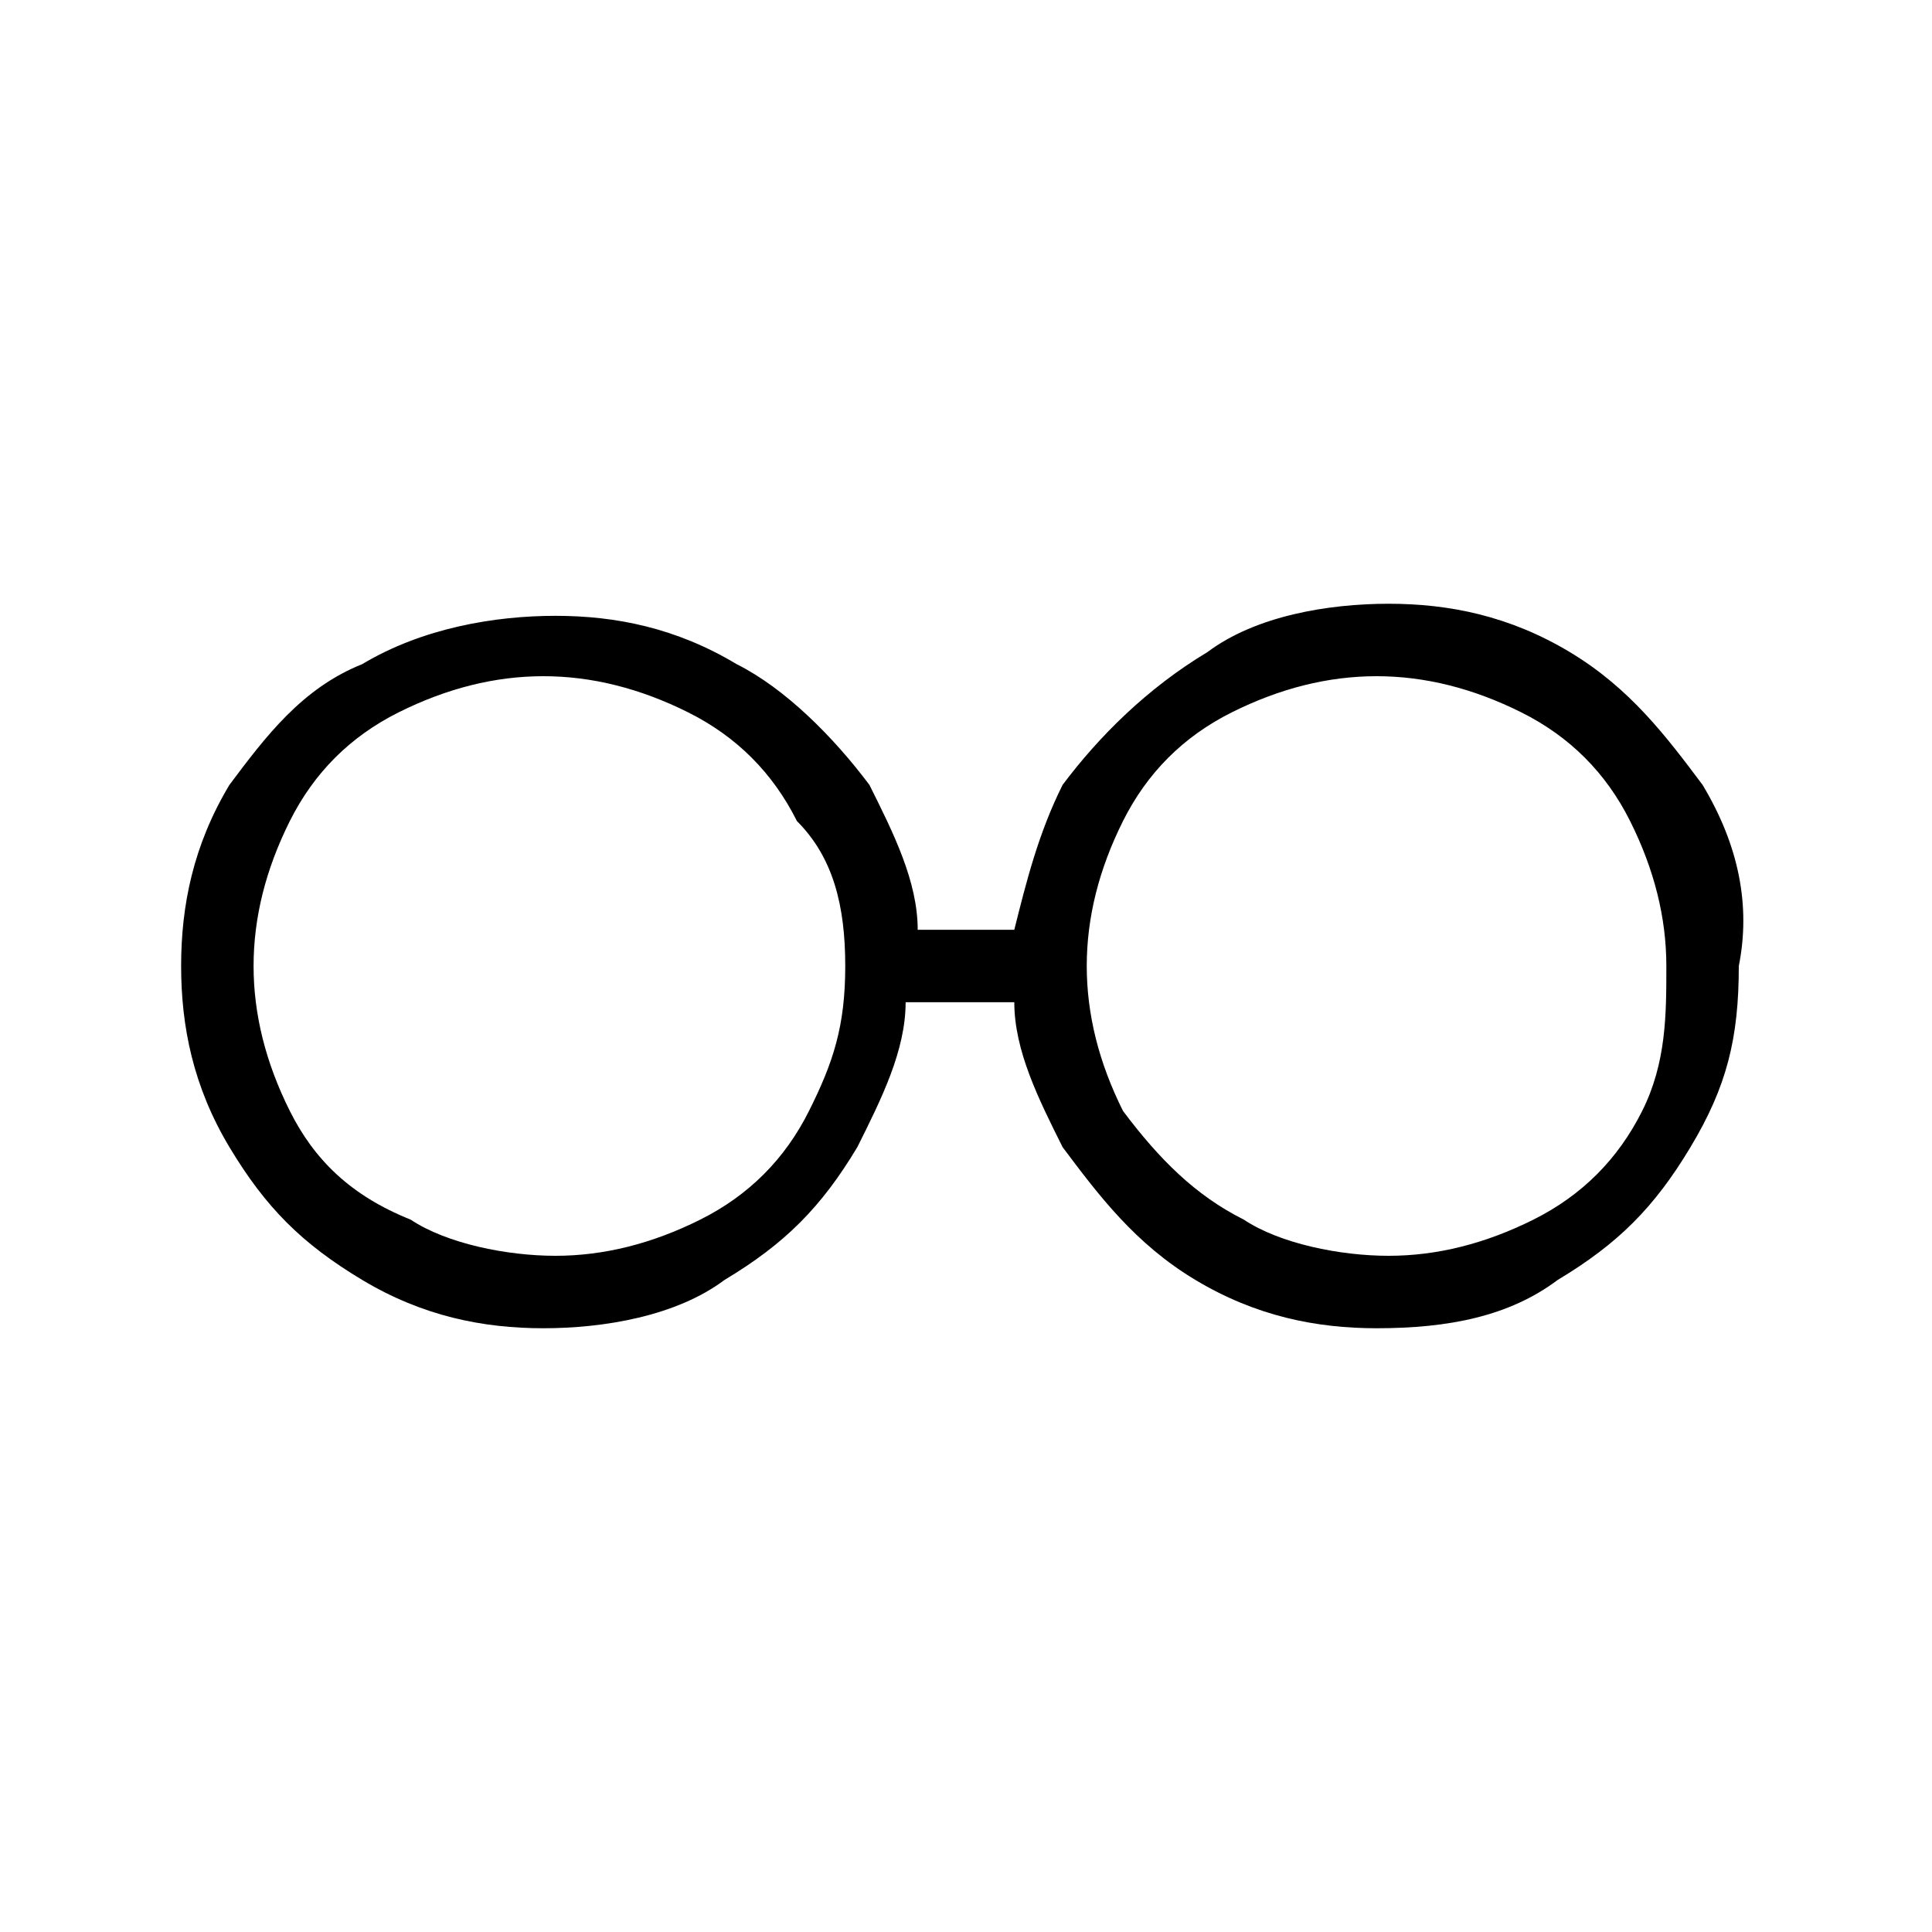 <?xml version="1.0" encoding="UTF-8"?>
<svg data-bbox="-3.6 -4.4 27.6 27.6" viewBox="0 0 16 16" xmlns="http://www.w3.org/2000/svg" data-type="ugc">
    <rect x="0" y="0" width="16" height="16" fill="#808080" stroke="none"/>
    <g>
        <path fill="#ffffff" stroke="#000000" stroke-miterlimit="10" d="M24-4.4v27.6H-3.6V-4.4H24z"/>
        <path d="M13.6 9.2c-.2.4-.5.7-.9.9s-.8.3-1.2.3-.9-.1-1.2-.3c-.4-.2-.7-.5-1-.9C9.1 8.8 9 8.4 9 8s.1-.8.3-1.2c.2-.4.5-.7.9-.9.4-.2.8-.3 1.2-.3s.8.1 1.2.3c.4.2.7.5.9.9s.3.8.3 1.2 0 .8-.2 1.2m-6.9 0c-.2.4-.5.7-.9.9s-.8.3-1.2.3-.9-.1-1.2-.3c-.5-.2-.8-.5-1-.9-.2-.4-.3-.8-.3-1.2s.1-.8.3-1.2c.2-.4.5-.7.9-.9.4-.2.8-.3 1.2-.3s.8.1 1.2.3c.4.2.7.5.9.9.3.3.4.7.4 1.2s-.1.8-.3 1.2m7.4-2.7c-.3-.4-.6-.8-1.1-1.1-.5-.3-1-.4-1.5-.4s-1.1.1-1.5.4c-.5.3-.9.7-1.2 1.1-.2.4-.3.8-.4 1.2h-.8c0-.4-.2-.8-.4-1.2-.3-.4-.7-.8-1.1-1-.5-.3-1-.4-1.5-.4s-1.1.1-1.6.4c-.5.2-.8.6-1.1 1-.3.5-.4 1-.4 1.5s.1 1 .4 1.5.6.8 1.1 1.1 1 .4 1.5.4 1.1-.1 1.5-.4c.5-.3.8-.6 1.1-1.1.2-.4.4-.8.4-1.2h.9c0 .4.2.8.4 1.2.3.4.6.8 1.1 1.1s1 .4 1.5.4c.6 0 1.1-.1 1.5-.4.5-.3.8-.6 1.1-1.1s.4-.9.4-1.5c.1-.5 0-1-.3-1.5"/>
    </g>
</svg>
